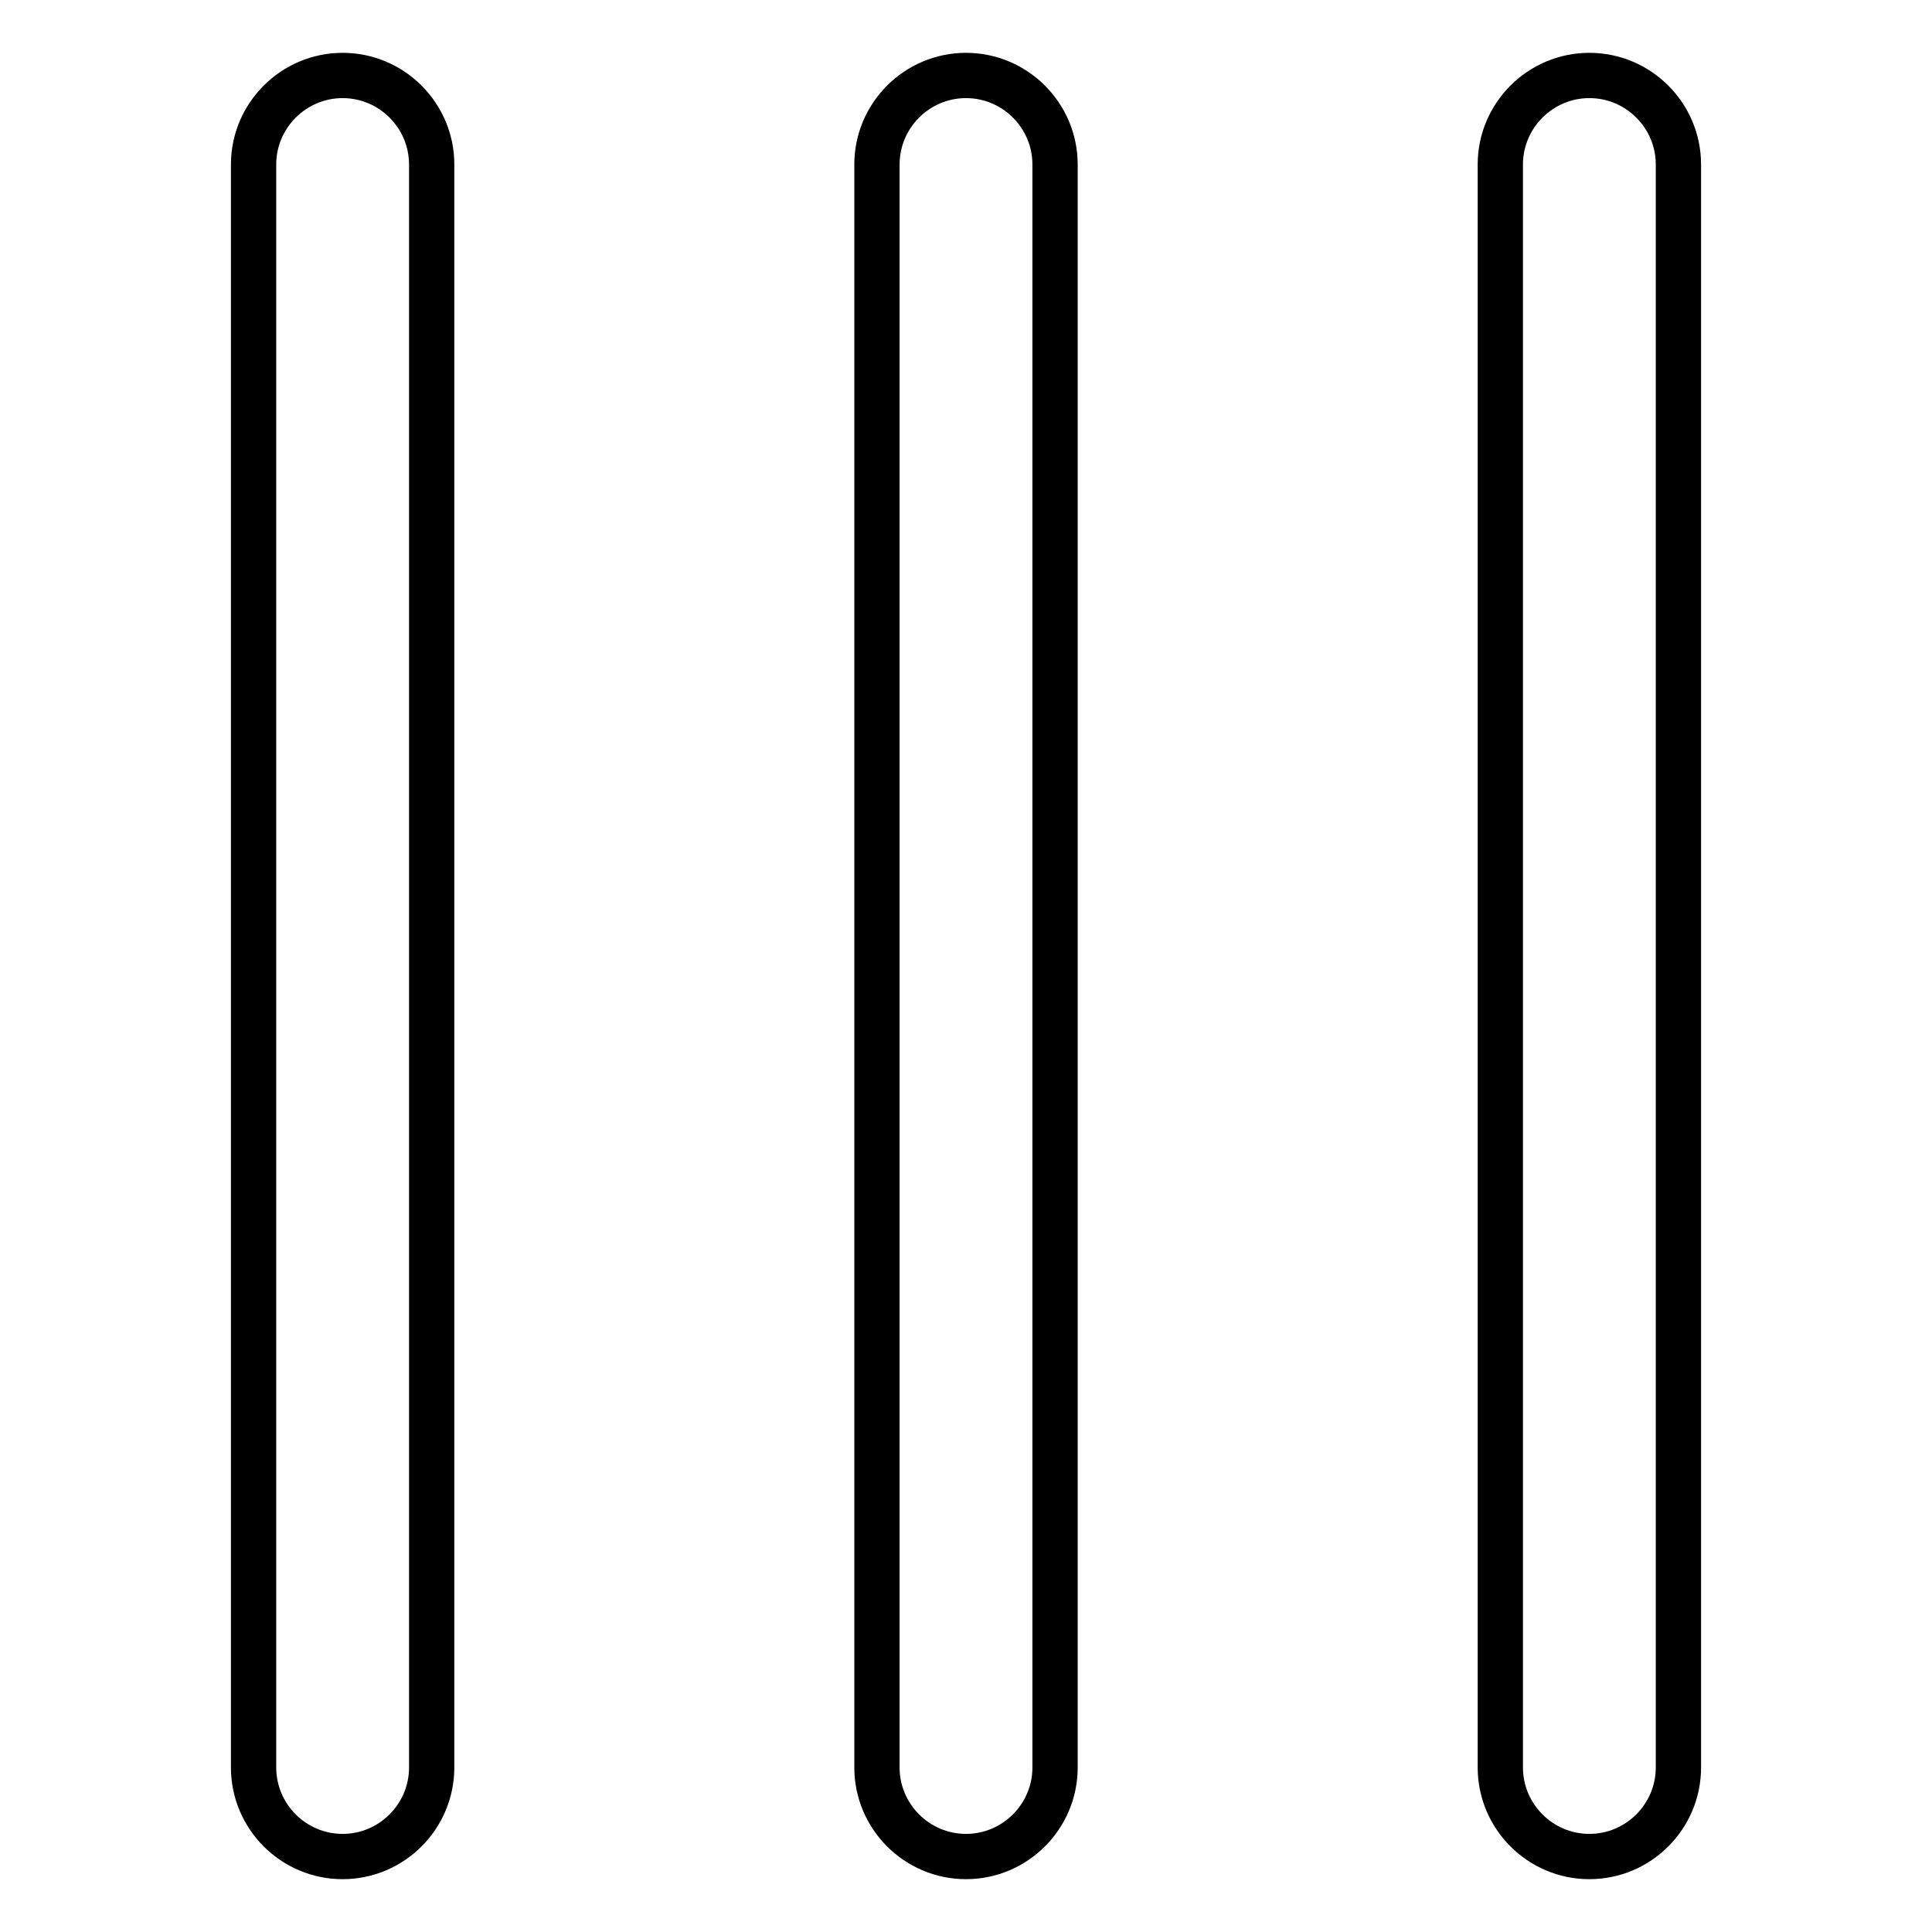<?xml version="1.0" encoding="utf-8"?>
<!-- Svg Vector Icons : http://www.onlinewebfonts.com/icon -->
<!DOCTYPE svg PUBLIC "-//W3C//DTD SVG 1.1//EN" "http://www.w3.org/Graphics/SVG/1.1/DTD/svg11.dtd">
<svg version="1.1" xmlns="http://www.w3.org/2000/svg" xmlns:xlink="http://www.w3.org/1999/xlink" x="0px" y="0px" viewBox="0 0 256 256" enable-background="new 0 0 256 256" xml:space="preserve">
<g> <path stroke-width="6" fill-opacity="0" stroke="#000000"  d="M57.2,21.8v212.4c0,6.5-5.3,11.8-11.8,11.8s-11.8-5.3-11.8-11.8V21.8c0-6.5,5.3-11.8,11.8-11.8 S57.2,15.3,57.2,21.8z M139.8,21.8v212.4c0,6.5-5.3,11.8-11.8,11.8c-6.5,0-11.8-5.3-11.8-11.8V21.8c0-6.5,5.3-11.8,11.8-11.8 C134.5,10,139.8,15.3,139.8,21.8z M222.4,21.8v212.4c0,6.5-5.3,11.8-11.8,11.8s-11.8-5.3-11.8-11.8V21.8c0-6.5,5.3-11.8,11.8-11.8 S222.4,15.3,222.4,21.8z"/></g>
</svg>